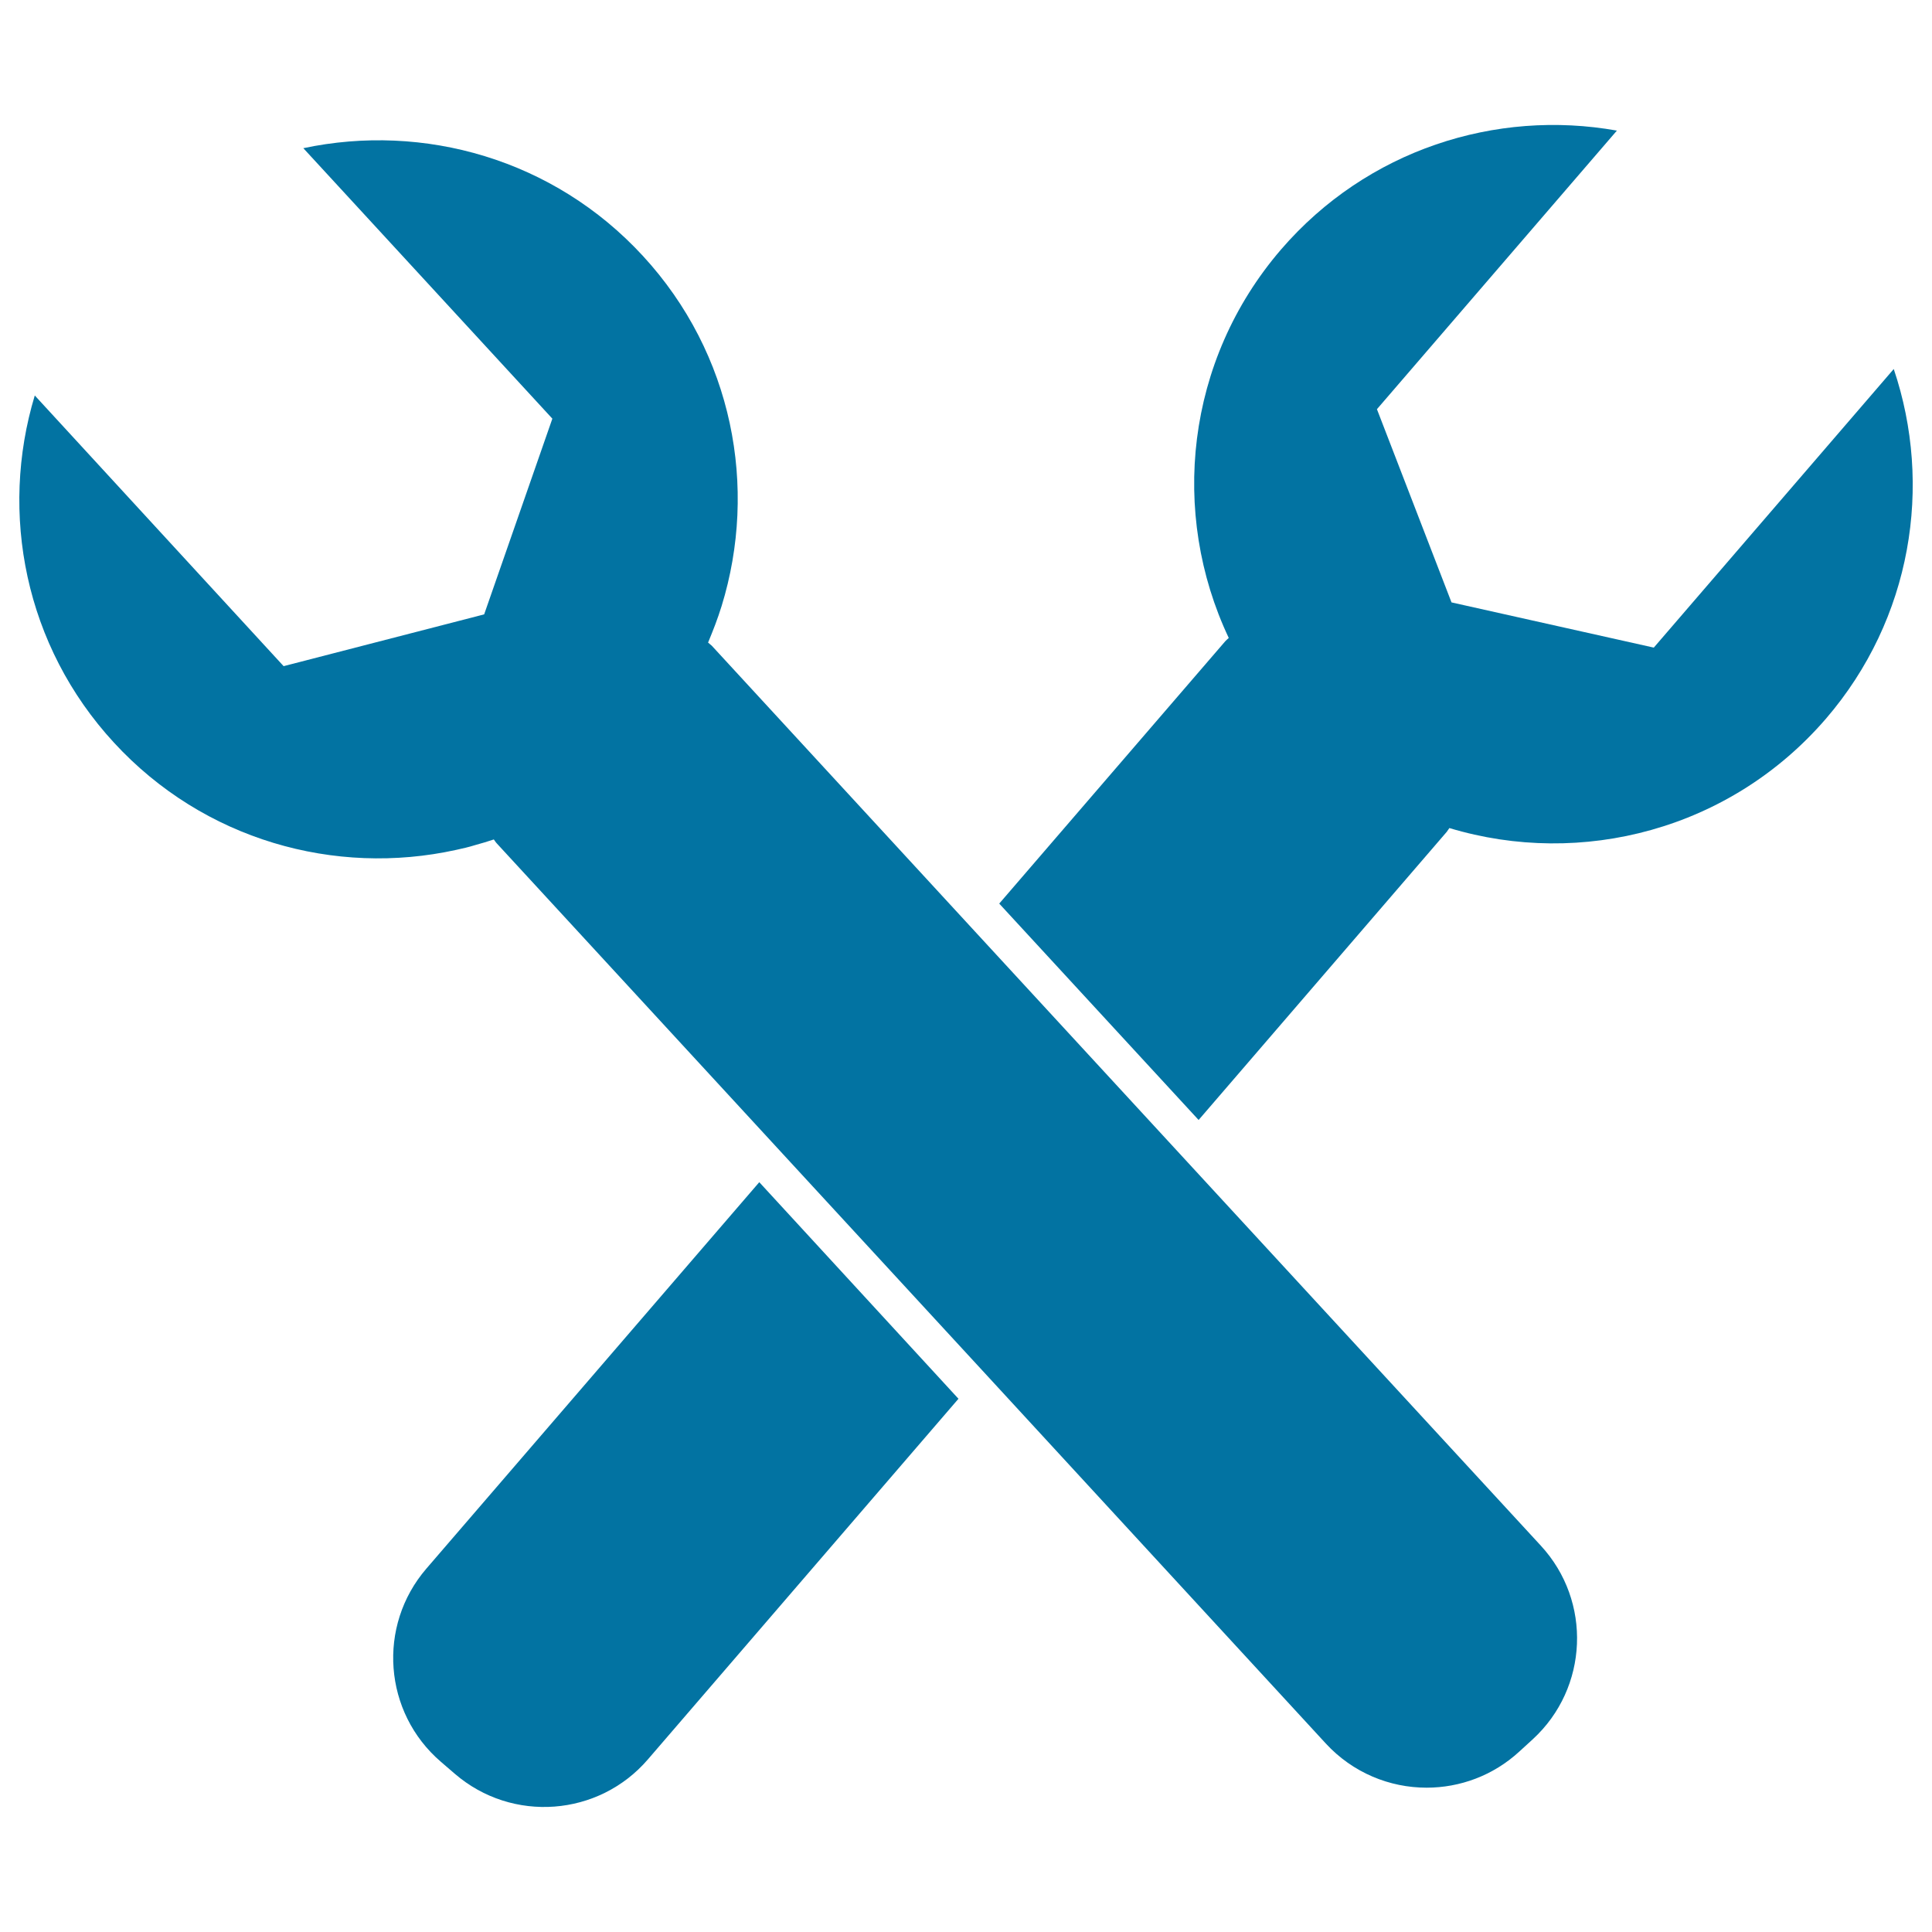 <svg xmlns="http://www.w3.org/2000/svg" viewBox="0 0 1000 1000" style="fill:#0273a2">
<title>Garage Wrenches SVG icon</title>
<g><g><path d="M856,335.2l-104.7-23.4l-38.6-100L836.9,67.6c-62.6-11.2-129.3,9.9-173.8,61.5c-49.5,57.5-57.6,136.6-27.1,201.1c-0.6,0.6-1.3,1.1-1.8,1.7L517.2,467.7l103.2,112l128.4-149.1c0.5-0.6,0.9-1.4,1.4-2c68.3,20.6,145.3,0.9,194.9-56.6c44.5-51.7,55.4-120.8,35.1-181L856,335.2z"/><path d="M220.7,811.9c-25.6,29.7-22.2,74.5,7.5,100l7.2,6.2c29.7,25.6,74.5,22.2,100-7.5L496.1,724L393,611.9L220.7,811.9z"/><path d="M607.9,594.2l-103.2-112l-136.3-148c-0.6-0.6-1.3-1-1.9-1.6c1.3-3.1,2.5-6.2,3.7-9.3c1.2-3.2,2.3-6.4,3.3-9.6c18.9-61.3,5.9-130.6-40.7-181.2c-46.2-50.2-113.6-69-175.8-55.8l128.9,140l-35.3,101.3l-103.8,26.8L18,204.7C-0.4,265.6,12.8,334.3,59,384.4c46.5,50.5,114.5,69.3,177.1,55.5c3.3-0.7,6.7-1.5,9.9-2.5c3.2-0.9,6.4-1.8,9.6-2.9c0.5,0.6,0.9,1.4,1.5,2l148.2,160.9l103.2,112l177.7,193c14,15.2,33.1,22.9,52.2,22.9c17.2,0,34.4-6.2,48-18.7l7-6.4c28.8-26.5,30.7-71.4,4.1-100.2L607.9,594.2z"/></g></g>
</svg>